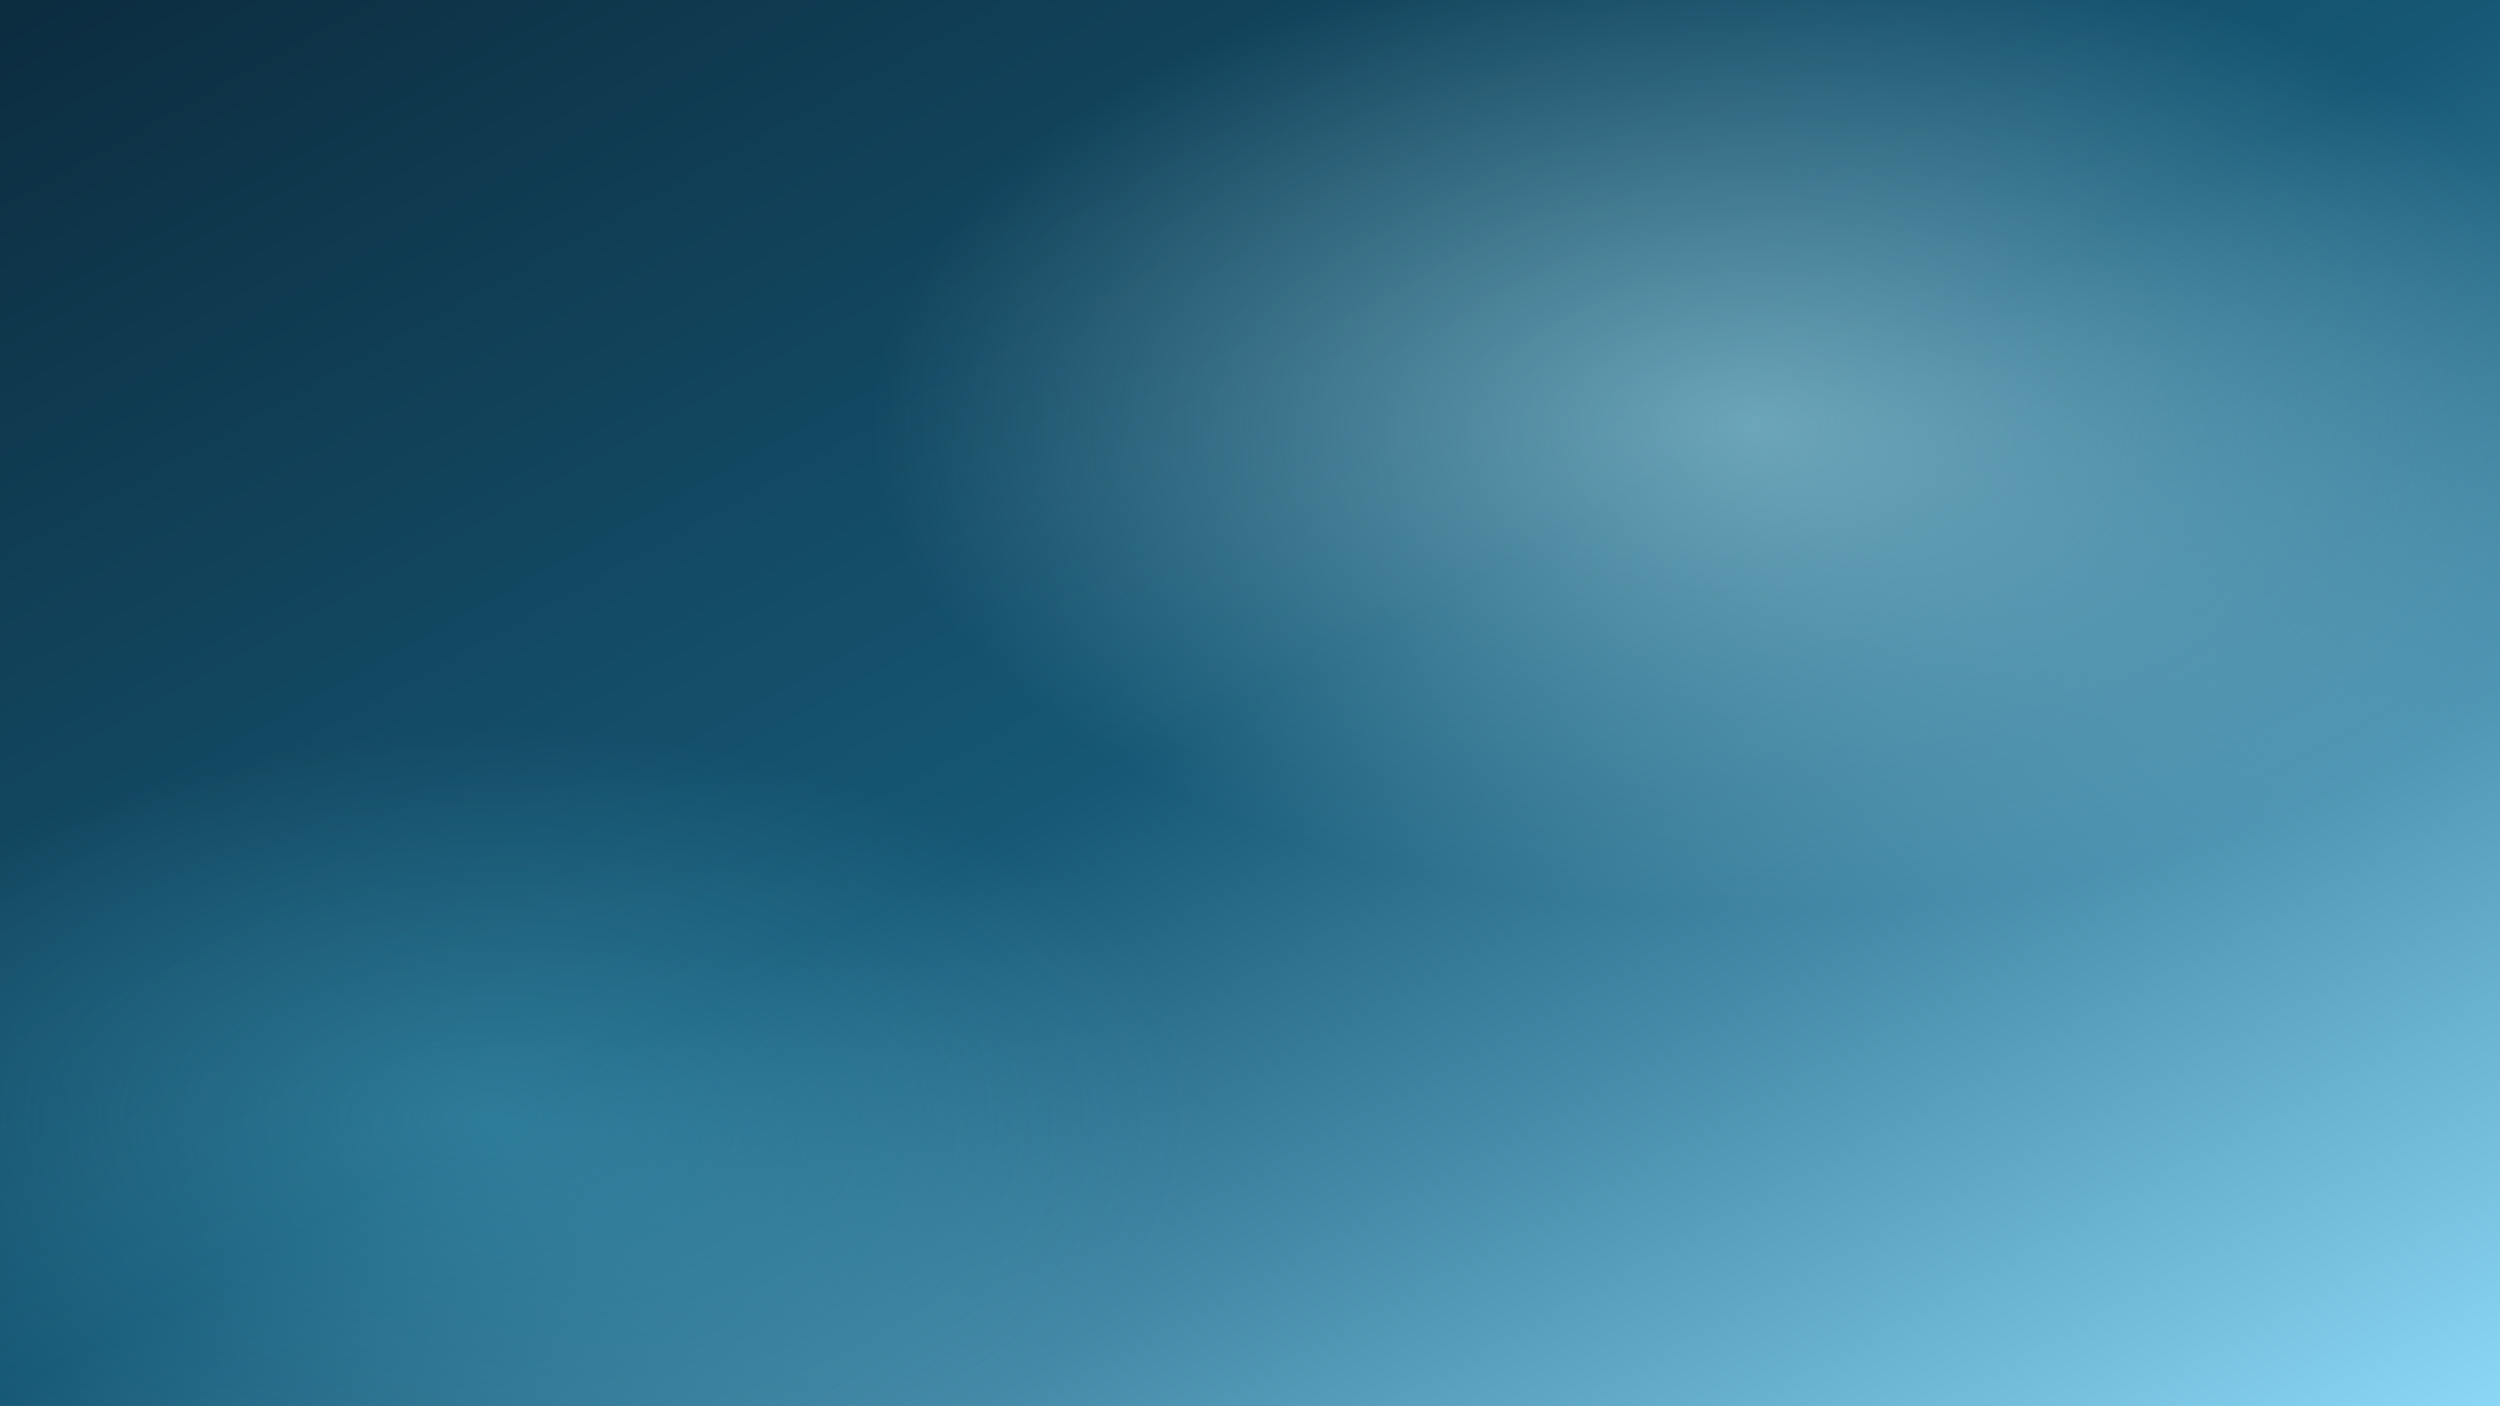 <svg width="1600" height="900" viewBox="0 0 1600 900" xmlns="http://www.w3.org/2000/svg" role="img" aria-label="Restful night gradient">
  <rect x="0" y="0" width="1600" height="900" fill="#808080" stroke="none"/>
  <defs>
    <linearGradient id="sleep" x1="0%" y1="0%" x2="100%" y2="100%">
      <stop offset="0%" stop-color="#0c2c3f" />
      <stop offset="50%" stop-color="#165875" />
      <stop offset="100%" stop-color="#8bd7f5" />
    </linearGradient>
    <radialGradient id="sleepGlow" cx="70%" cy="30%" r="35%">
      <stop offset="0%" stop-color="#c2f3ff" stop-opacity="0.5" />
      <stop offset="100%" stop-color="#c2f3ff" stop-opacity="0" />
    </radialGradient>
    <radialGradient id="sleepGlow2" cx="20%" cy="80%" r="28%">
      <stop offset="0%" stop-color="#5bc0de" stop-opacity="0.35" />
      <stop offset="100%" stop-color="#5bc0de" stop-opacity="0" />
    </radialGradient>
  </defs>
  <rect width="1600" height="900" fill="url(#sleep)"/>
  <rect width="1600" height="900" fill="url(#sleepGlow)"/>
  <rect width="1600" height="900" fill="url(#sleepGlow2)"/>
</svg>
